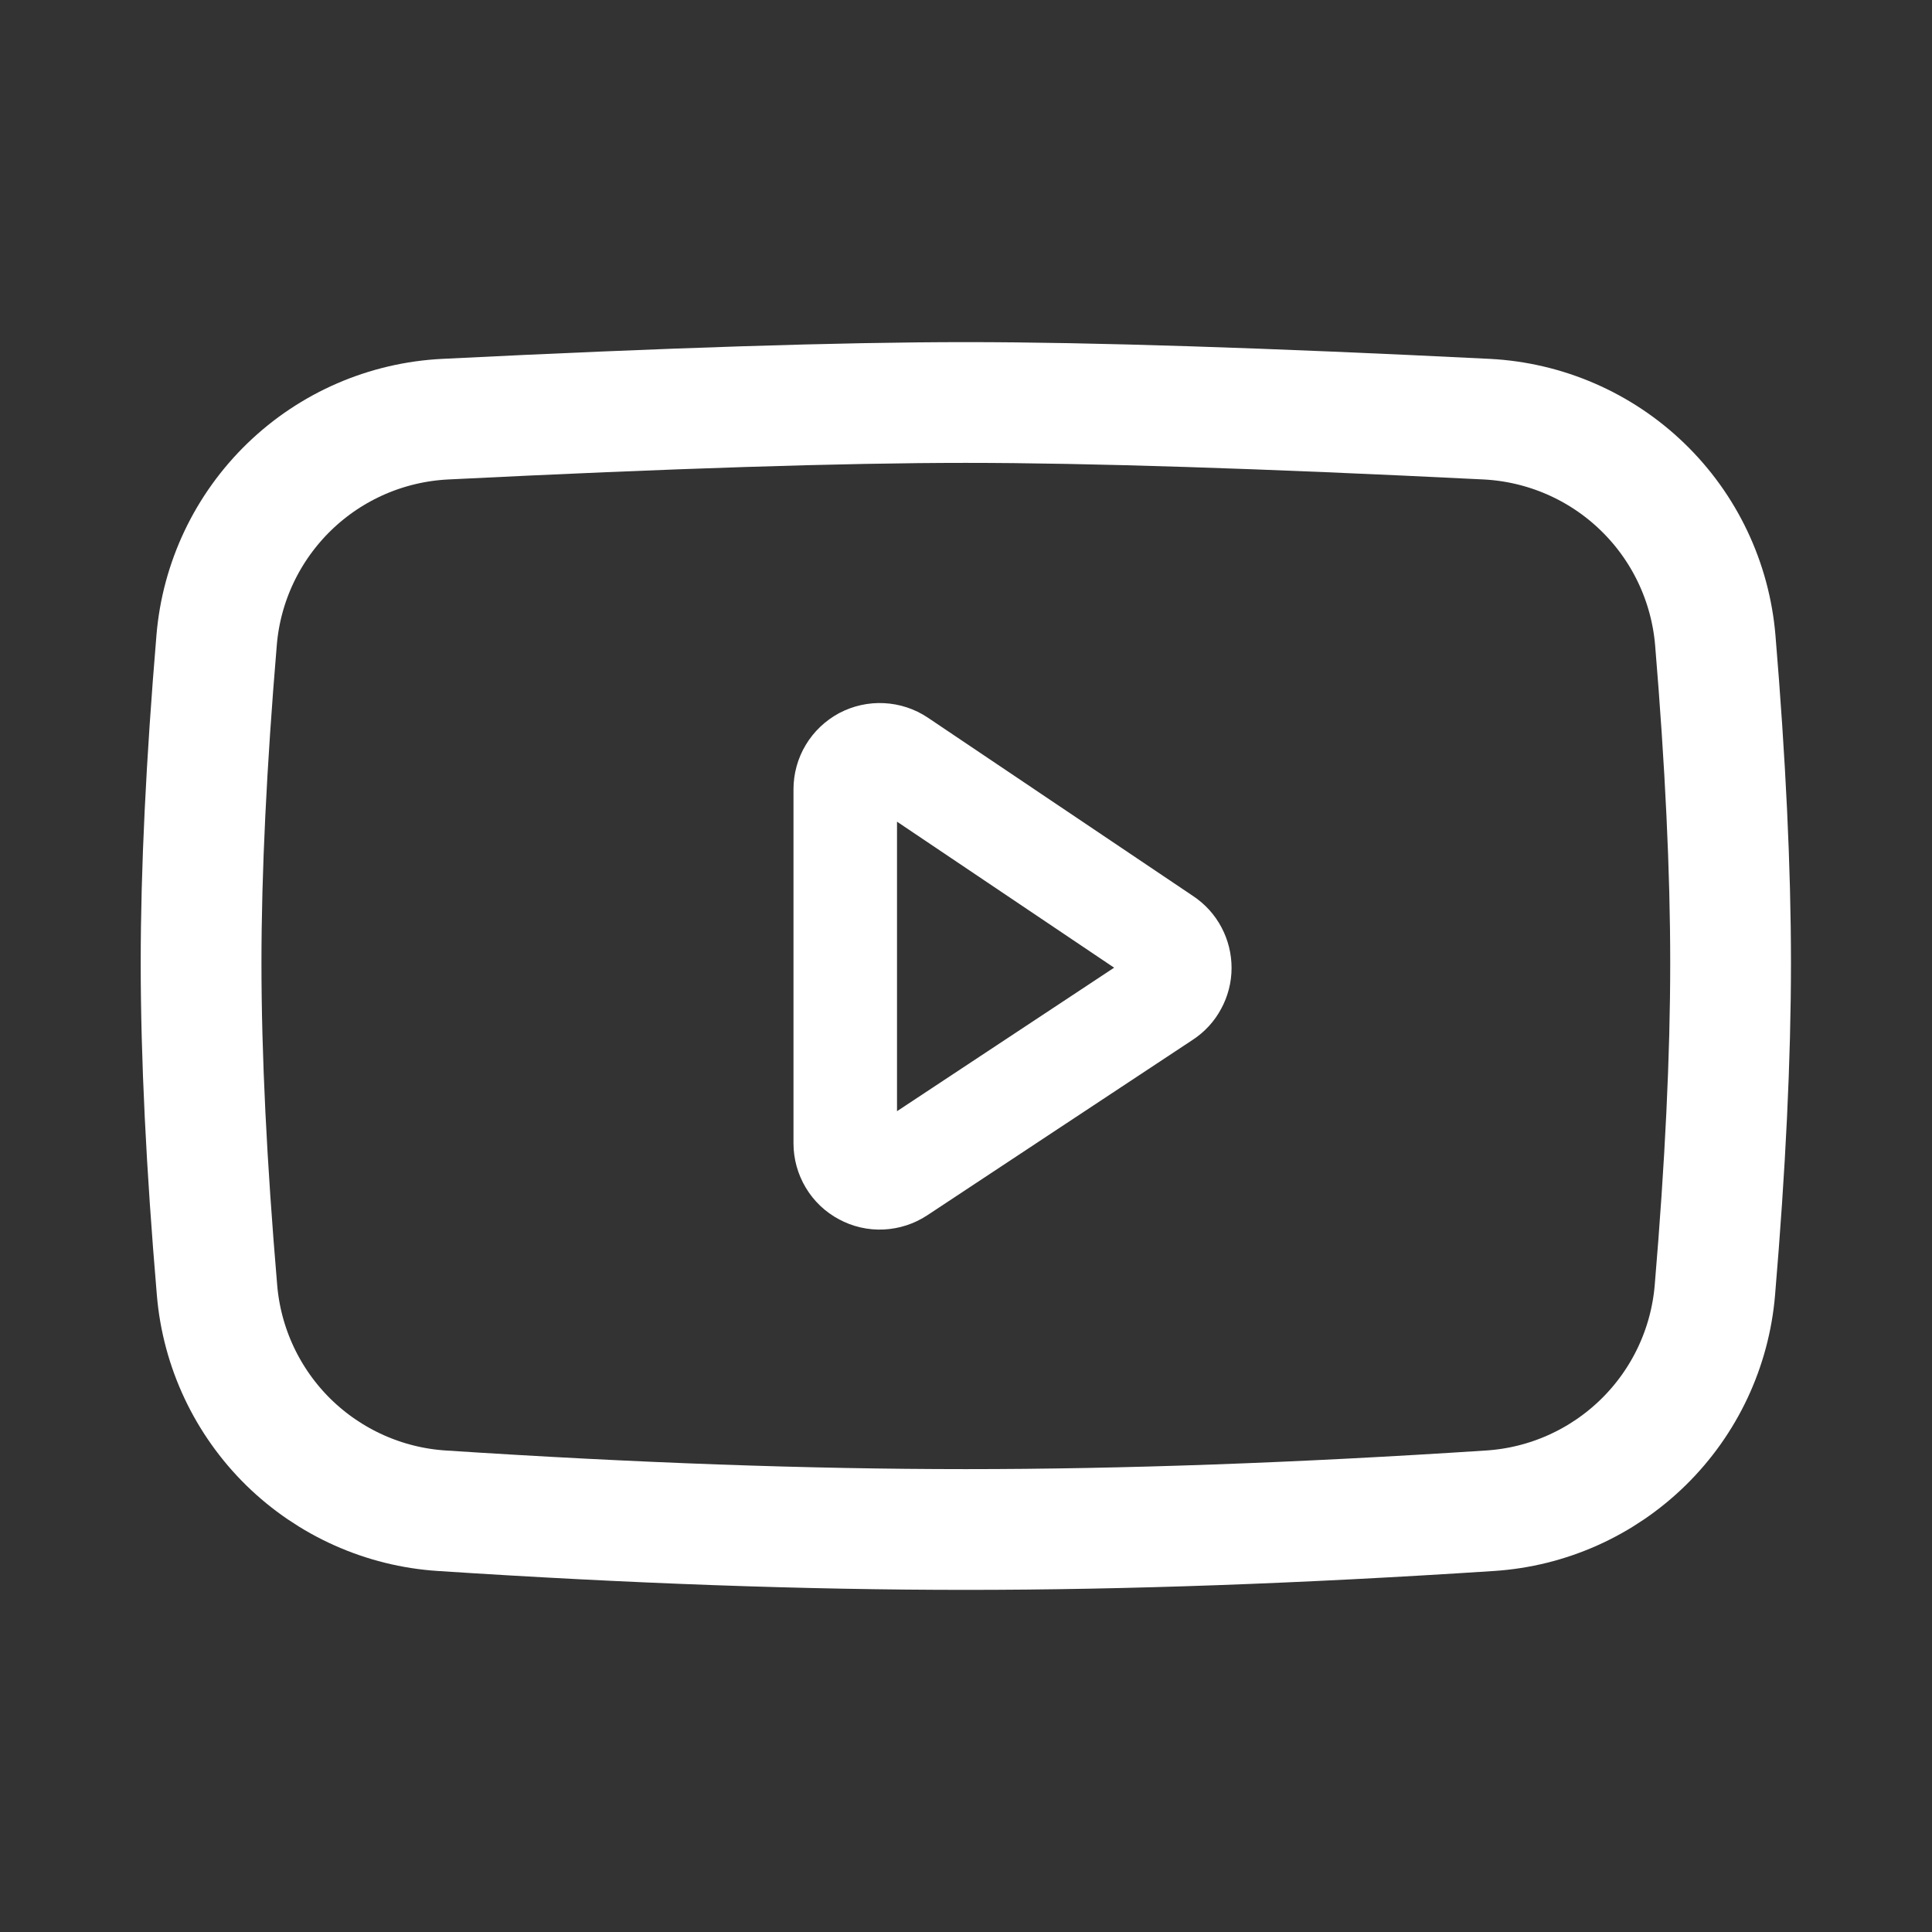 <svg xmlns="http://www.w3.org/2000/svg" width="24" height="24" viewBox="0 0 24 24" fill="none">
  <rect x="0" y="0" width="24" height="24" fill="#333333" stroke="none"/>
  <path d="M5.531 5.207C8.303 5.069 10.458 5 11.998 5C13.538 5 15.694 5.069 18.468 5.207C19.193 5.244 19.881 5.542 20.403 6.047C20.926 6.552 21.247 7.229 21.308 7.954C21.434 9.47 21.498 10.806 21.498 11.962C21.498 13.132 21.433 14.486 21.303 16.026C21.243 16.742 20.928 17.412 20.415 17.915C19.902 18.418 19.226 18.721 18.509 18.767C16.139 18.922 13.969 19 11.998 19C10.028 19 7.858 18.922 5.489 18.767C4.773 18.721 4.097 18.418 3.584 17.916C3.072 17.413 2.756 16.743 2.696 16.027C2.564 14.476 2.498 13.12 2.498 11.962C2.498 10.817 2.563 9.48 2.691 7.952C2.751 7.228 3.073 6.551 3.595 6.046C4.117 5.541 4.805 5.243 5.531 5.207H5.531Z" stroke="white" stroke-width="1.5" stroke-linejoin="round"/>
  <path d="M10.5 9.805V14.203C10.5 14.28 10.521 14.356 10.561 14.423C10.6 14.489 10.657 14.544 10.726 14.58C10.794 14.617 10.871 14.635 10.948 14.631C11.025 14.627 11.1 14.603 11.165 14.56L14.463 12.38C14.523 12.341 14.571 12.289 14.604 12.226C14.638 12.164 14.656 12.095 14.656 12.024C14.656 11.954 14.639 11.884 14.606 11.822C14.573 11.759 14.525 11.706 14.466 11.667L11.168 9.449C11.103 9.405 11.028 9.381 10.95 9.377C10.873 9.373 10.796 9.39 10.727 9.426C10.659 9.463 10.601 9.517 10.561 9.584C10.521 9.65 10.5 9.727 10.5 9.804V9.805Z" stroke="white" stroke-width="1.286" stroke-linejoin="round"/>
</svg>